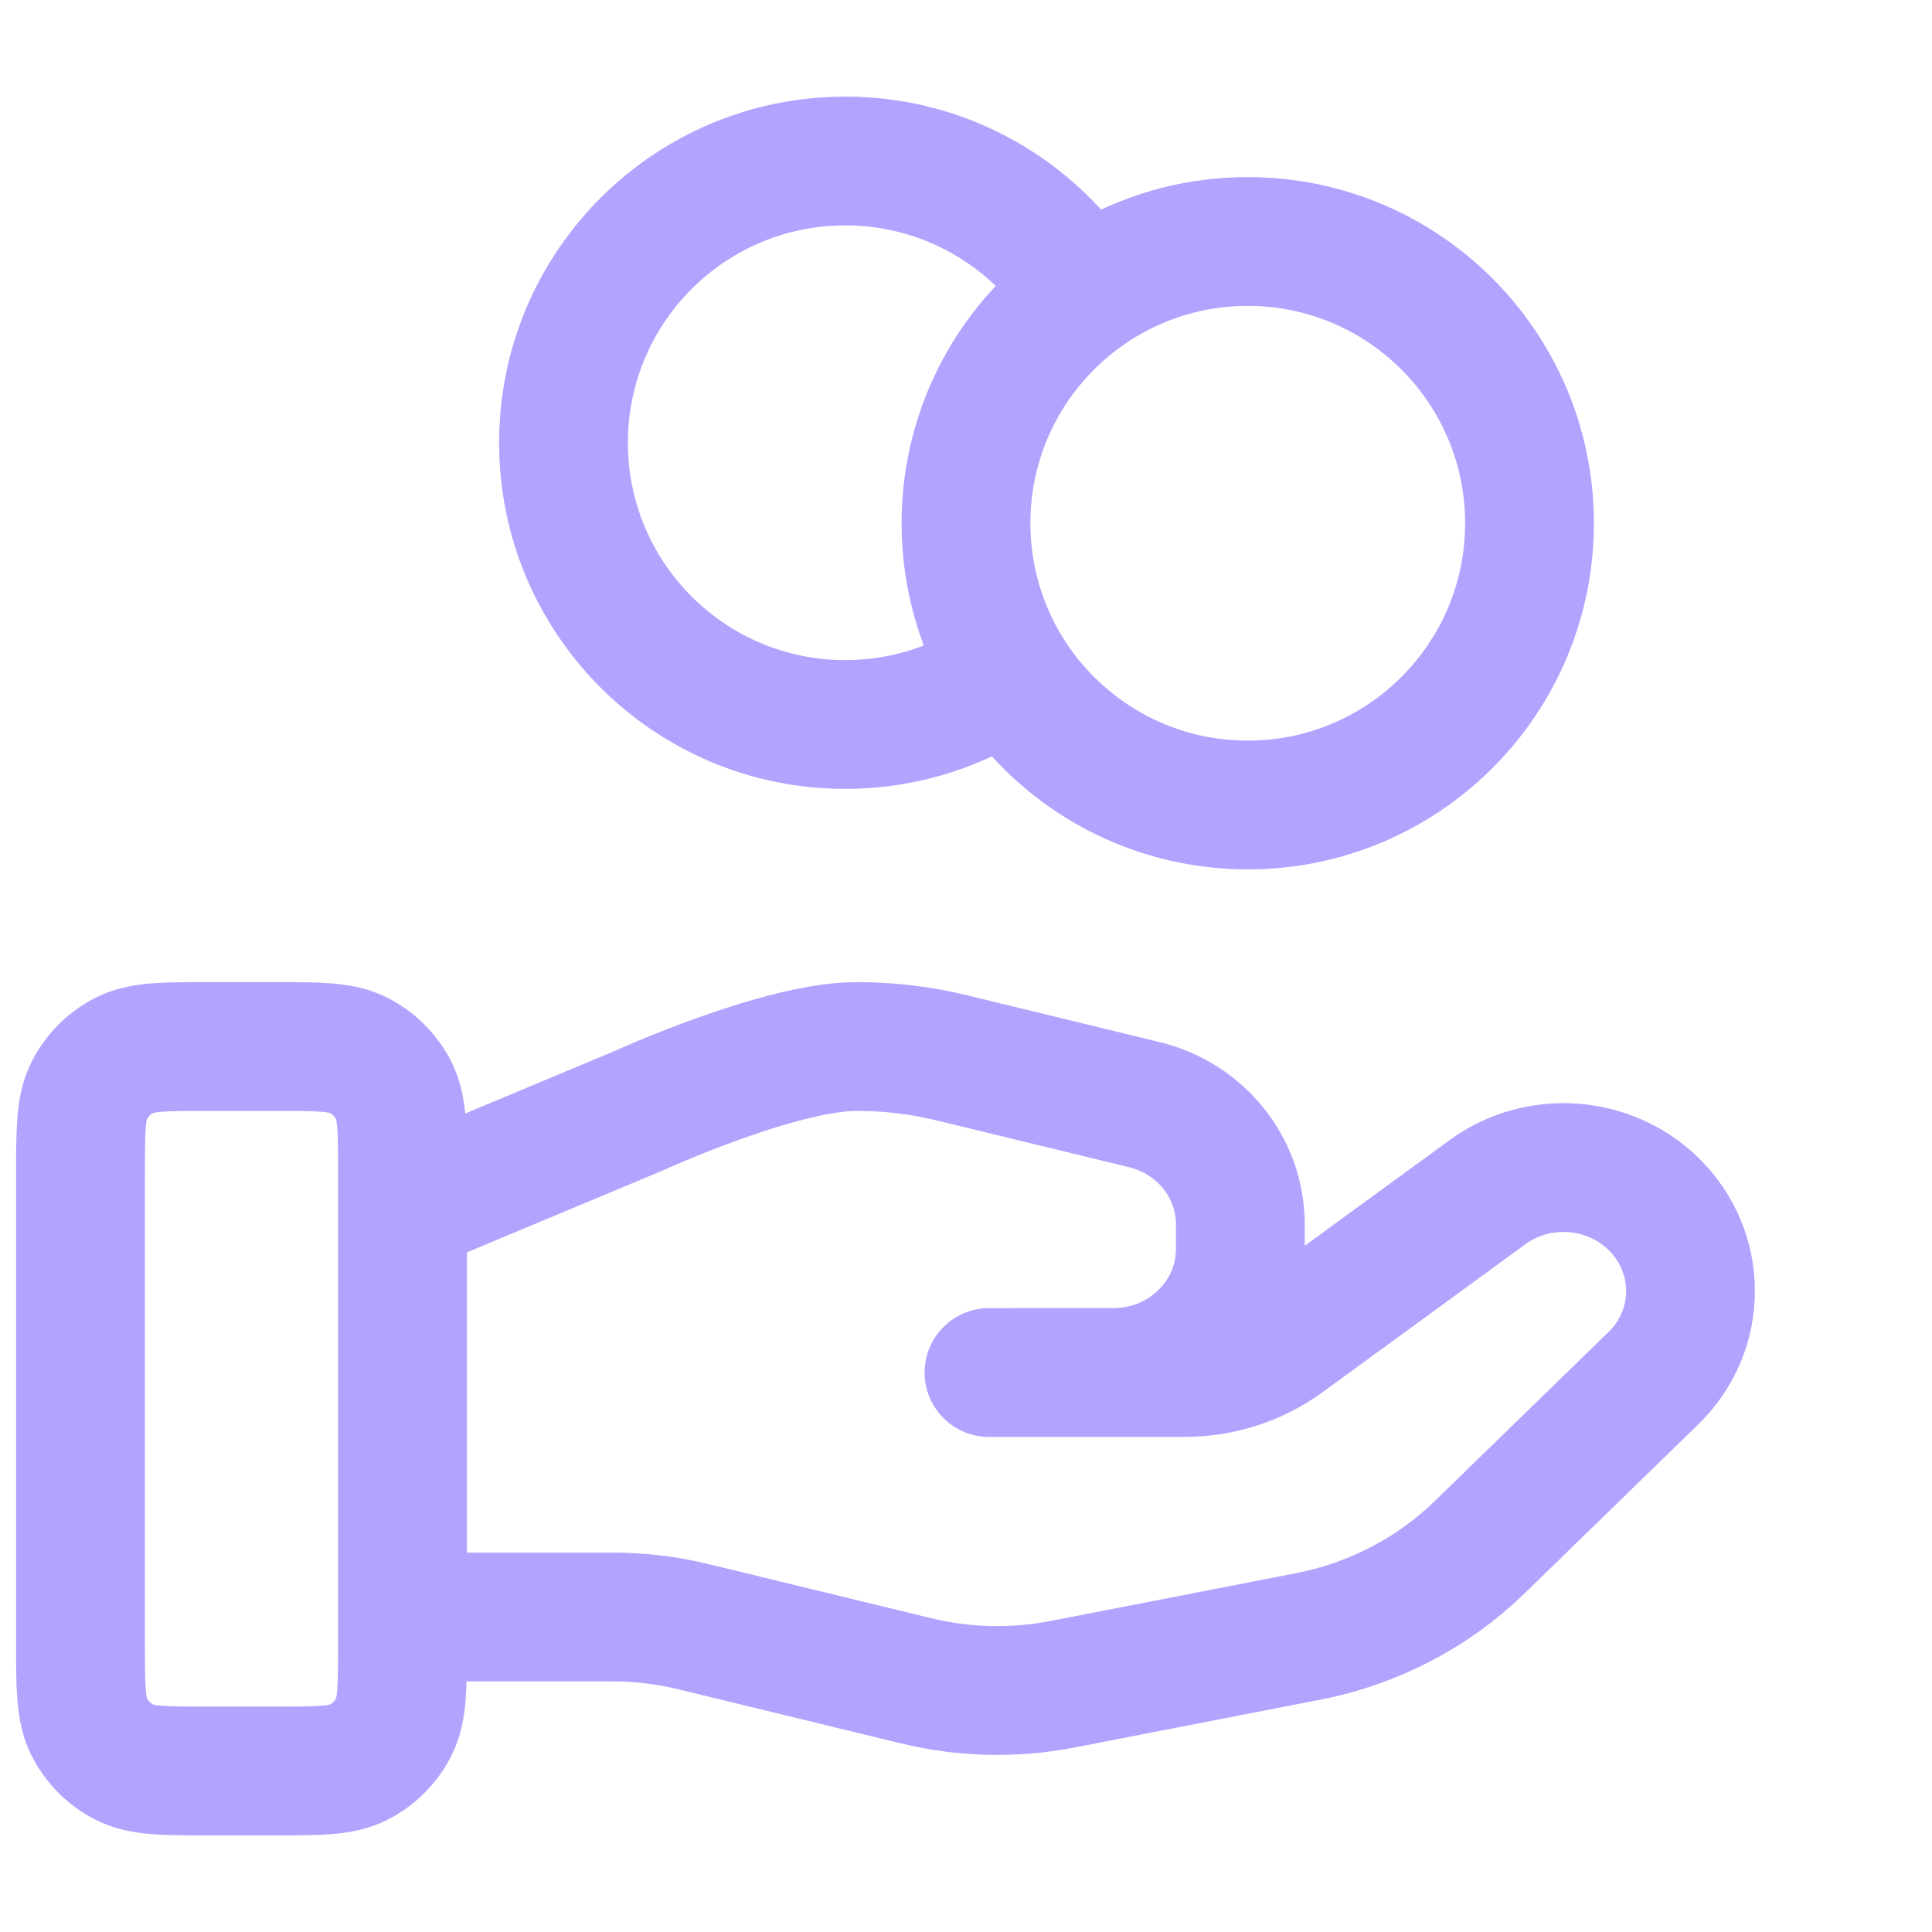 <svg width="48" height="48" viewBox="0 0 48 48" fill="none" xmlns="http://www.w3.org/2000/svg">
<path d="M25.059 16.704C23.914 17.52 22.513 18 21 18C17.134 18 14 14.866 14 11C14 7.134 17.134 4 21 4C23.506 4 25.704 5.317 26.941 7.296M10 40.174H15.221C15.901 40.174 16.578 40.255 17.238 40.417L22.754 41.758C23.951 42.049 25.198 42.078 26.407 41.843L32.506 40.656C34.117 40.342 35.599 39.571 36.761 38.441L41.076 34.243C42.308 33.047 42.308 31.105 41.076 29.906C39.966 28.827 38.209 28.705 36.954 29.621L31.925 33.29C31.205 33.816 30.329 34.1 29.427 34.1H24.571L27.662 34.099C29.404 34.099 30.816 32.727 30.816 31.032V30.418C30.816 29.011 29.831 27.784 28.428 27.444L23.657 26.284C22.881 26.095 22.086 26 21.286 26C19.357 26 15.864 27.598 15.864 27.598L10 30.05M38 13C38 16.866 34.866 20 31 20C27.134 20 24 16.866 24 13C24 9.134 27.134 6 31 6C34.866 6 38 9.134 38 13ZM2 29.2L2 40.8C2 41.92 2 42.48 2.218 42.908C2.41 43.284 2.716 43.59 3.092 43.782C3.52 44 4.08 44 5.2 44H6.8C7.92 44 8.48 44 8.908 43.782C9.284 43.59 9.59 43.284 9.782 42.908C10 42.48 10 41.92 10 40.8V29.2C10 28.08 10 27.52 9.782 27.092C9.59 26.716 9.284 26.41 8.908 26.218C8.48 26 7.92 26 6.8 26L5.2 26C4.08 26 3.52 26 3.092 26.218C2.716 26.41 2.41 26.716 2.218 27.092C2 27.52 2 28.08 2 29.2Z" stroke="#B3A3FF" stroke-width="3.2" stroke-linecap="round" stroke-linejoin="round"/>
</svg>

